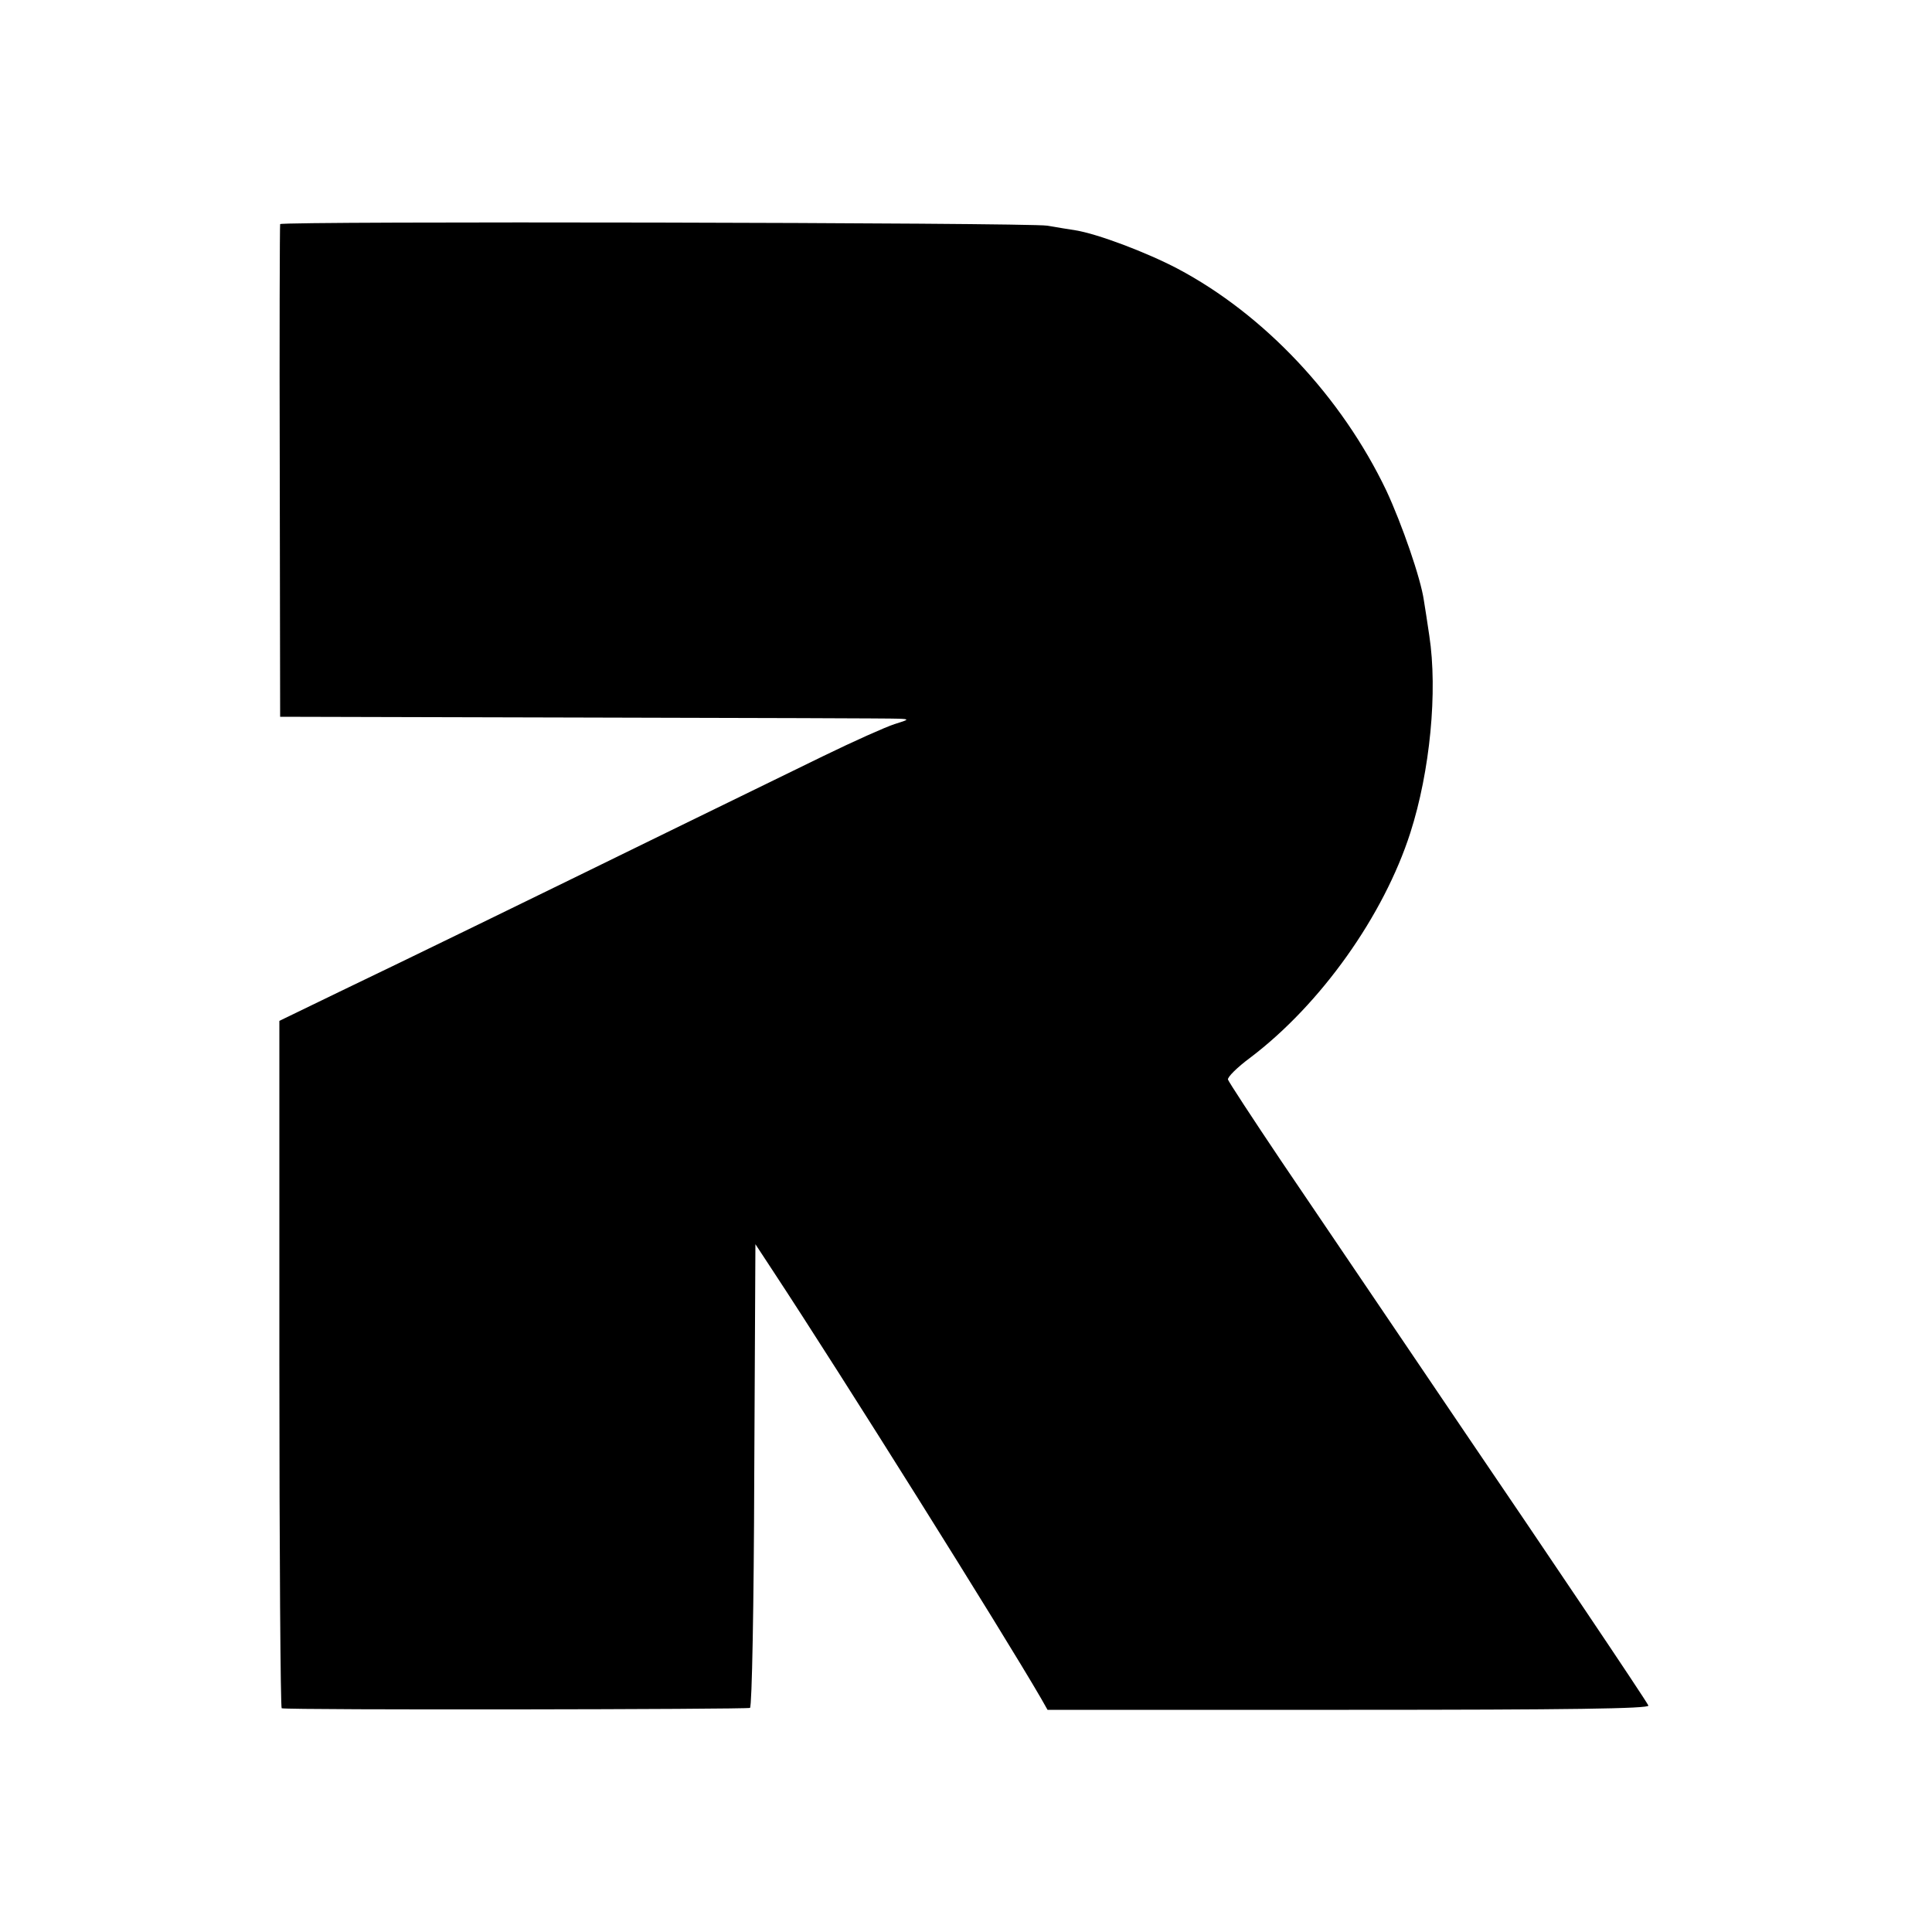 <?xml version="1.0" standalone="no"?>
<!DOCTYPE svg PUBLIC "-//W3C//DTD SVG 20010904//EN"
 "http://www.w3.org/TR/2001/REC-SVG-20010904/DTD/svg10.dtd">
<svg version="1.0" xmlns="http://www.w3.org/2000/svg"
 width="500pt" height="500pt" viewBox="0 0 500 500"
 preserveAspectRatio="xMidYMid meet">
<g transform="translate(0,500) scale(0.1,-0.1)"
fill="#000000" stroke="none">
<path d="M725 4420 c-1 -3 -2 -291 -1 -640 l1 -635 785 -2 c432 -1 799 -2 815
-3 29 -1 29 -2 -10 -14 -22 -7 -105 -44 -185 -83 -80 -39 -248 -121 -375 -183
-388 -190 -702 -343 -871 -424 l-161 -78 0 -889 c0 -489 3 -890 6 -890 21 -5
1205 -3 1212 1 5 4 10 261 11 603 l3 597 44 -67 c181 -275 594 -934 695 -1108
l17 -30 780 0 c570 0 778 3 775 11 -4 11 -285 428 -466 694 -24 35 -359 531
-484 715 -74 110 -136 205 -138 211 -2 6 24 32 58 57 182 138 345 367 414 582
51 159 71 366 49 510 -5 33 -11 74 -14 91 -8 57 -57 198 -97 284 -116 243
-316 456 -541 575 -80 42 -207 90 -264 99 -15 2 -48 8 -73 12 -49 8 -1980 12
-1985 4z"/>
</g>
</svg>
